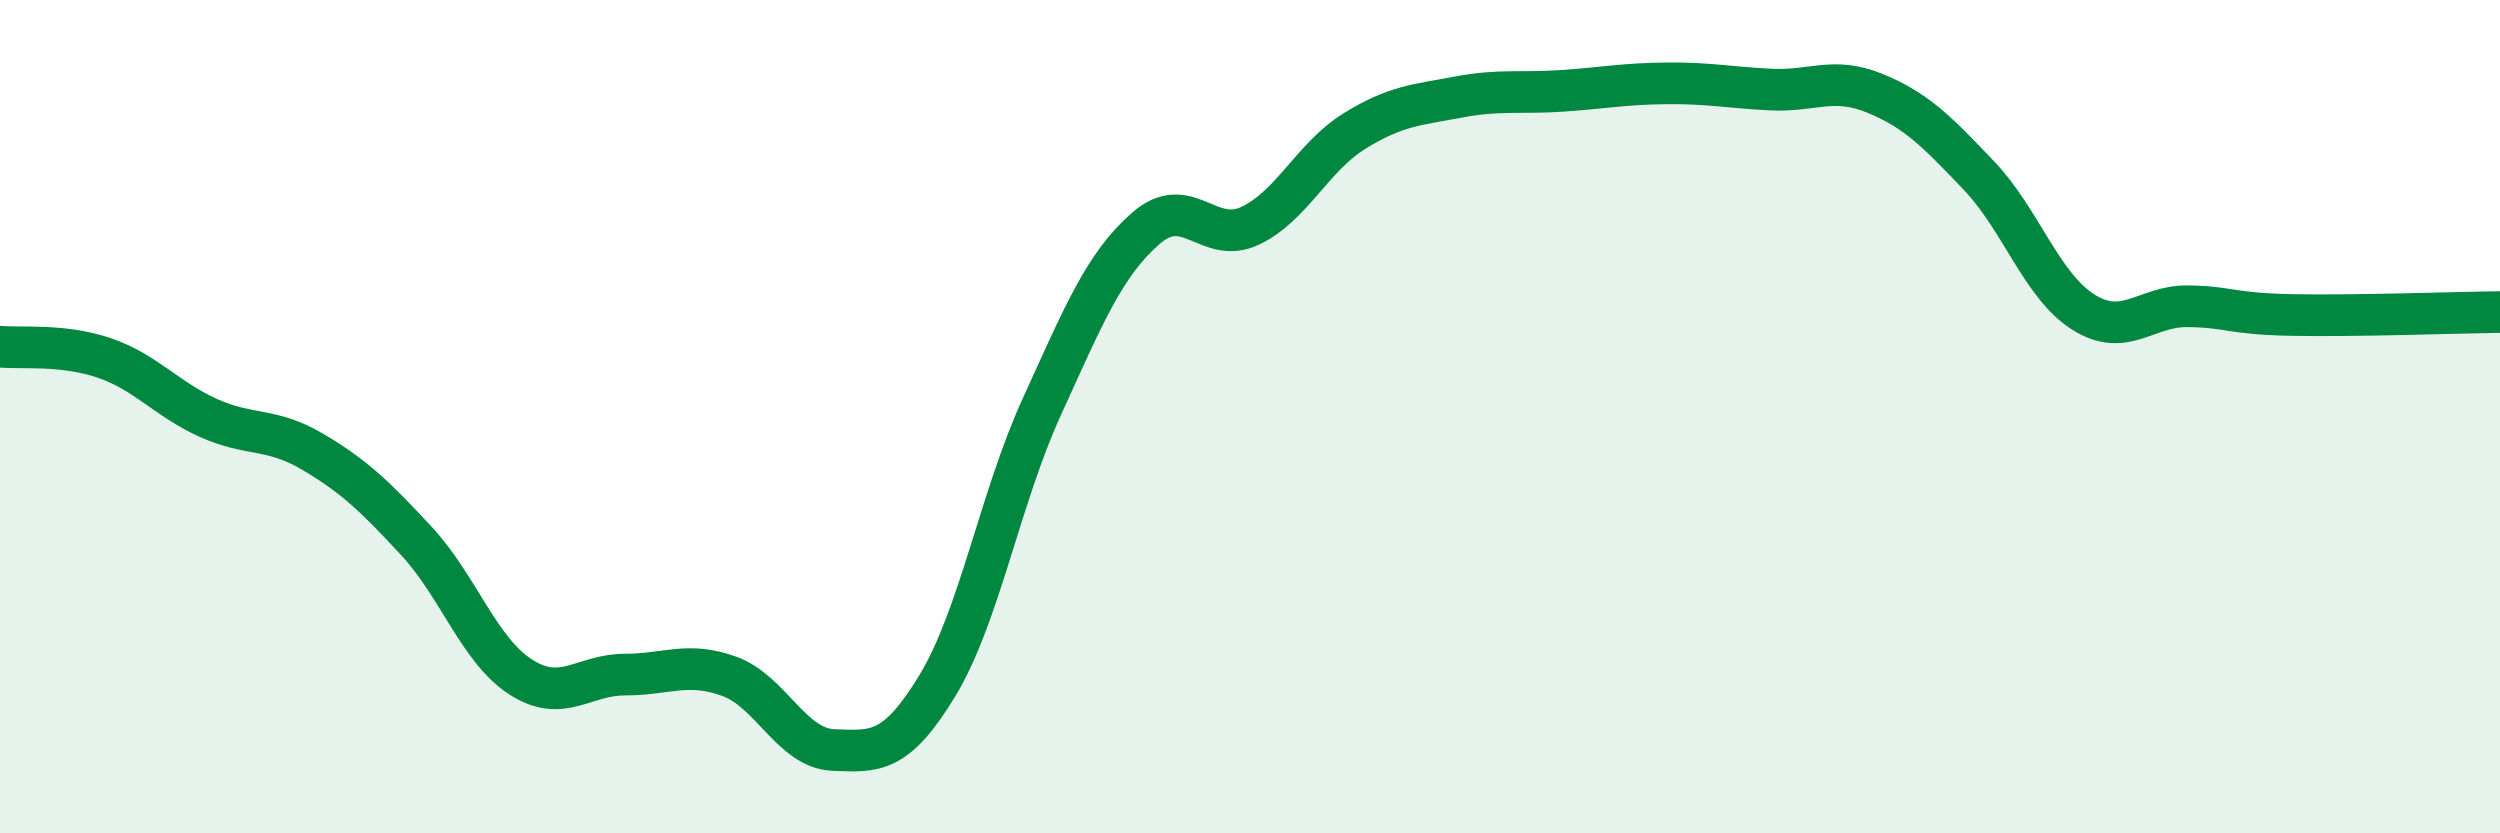 
    <svg width="60" height="20" viewBox="0 0 60 20" xmlns="http://www.w3.org/2000/svg">
      <path
        d="M 0,8.32 C 0.5,8.37 1.5,8.25 2.5,8.59 C 3.5,8.93 4,9.58 5,10.03 C 6,10.48 6.5,10.25 7.5,10.84 C 8.5,11.43 9,11.91 10,12.99 C 11,14.07 11.5,15.61 12.5,16.25 C 13.5,16.89 14,16.19 15,16.19 C 16,16.19 16.5,15.87 17.5,16.23 C 18.5,16.59 19,17.96 20,18 C 21,18.04 21.5,18.1 22.5,16.45 C 23.5,14.8 24,11.96 25,9.77 C 26,7.58 26.5,6.35 27.5,5.48 C 28.5,4.61 29,5.89 30,5.42 C 31,4.95 31.5,3.77 32.5,3.15 C 33.5,2.53 34,2.52 35,2.33 C 36,2.14 36.5,2.25 37.5,2.18 C 38.5,2.11 39,2.01 40,2 C 41,1.99 41.5,2.1 42.5,2.15 C 43.5,2.2 44,1.83 45,2.24 C 46,2.65 46.5,3.17 47.5,4.22 C 48.5,5.27 49,6.86 50,7.49 C 51,8.12 51.5,7.34 52.5,7.35 C 53.5,7.36 53.5,7.53 55,7.56 C 56.5,7.59 59,7.5 60,7.49L60 20L0 20Z"
        fill="#008740"
        opacity="0.1"
        stroke-linecap="round"
        stroke-linejoin="round"
      />
      <path
        d="M 0,8.32 C 0.5,8.37 1.5,8.25 2.5,8.59 C 3.5,8.93 4,9.58 5,10.03 C 6,10.48 6.5,10.25 7.5,10.84 C 8.5,11.43 9,11.91 10,12.99 C 11,14.07 11.5,15.61 12.5,16.25 C 13.5,16.89 14,16.19 15,16.19 C 16,16.19 16.5,15.87 17.5,16.23 C 18.5,16.59 19,17.96 20,18 C 21,18.04 21.5,18.1 22.5,16.45 C 23.5,14.8 24,11.96 25,9.77 C 26,7.58 26.5,6.35 27.5,5.48 C 28.5,4.61 29,5.89 30,5.42 C 31,4.95 31.5,3.77 32.5,3.15 C 33.5,2.53 34,2.52 35,2.33 C 36,2.14 36.5,2.25 37.5,2.18 C 38.5,2.11 39,2.01 40,2 C 41,1.99 41.5,2.1 42.5,2.15 C 43.5,2.2 44,1.83 45,2.24 C 46,2.65 46.5,3.17 47.5,4.22 C 48.5,5.27 49,6.86 50,7.49 C 51,8.12 51.5,7.34 52.5,7.35 C 53.5,7.36 53.5,7.53 55,7.56 C 56.5,7.59 59,7.5 60,7.49"
        stroke="#008740"
        stroke-width="1"
        fill="none"
        stroke-linecap="round"
        stroke-linejoin="round"
      />
    </svg>
  